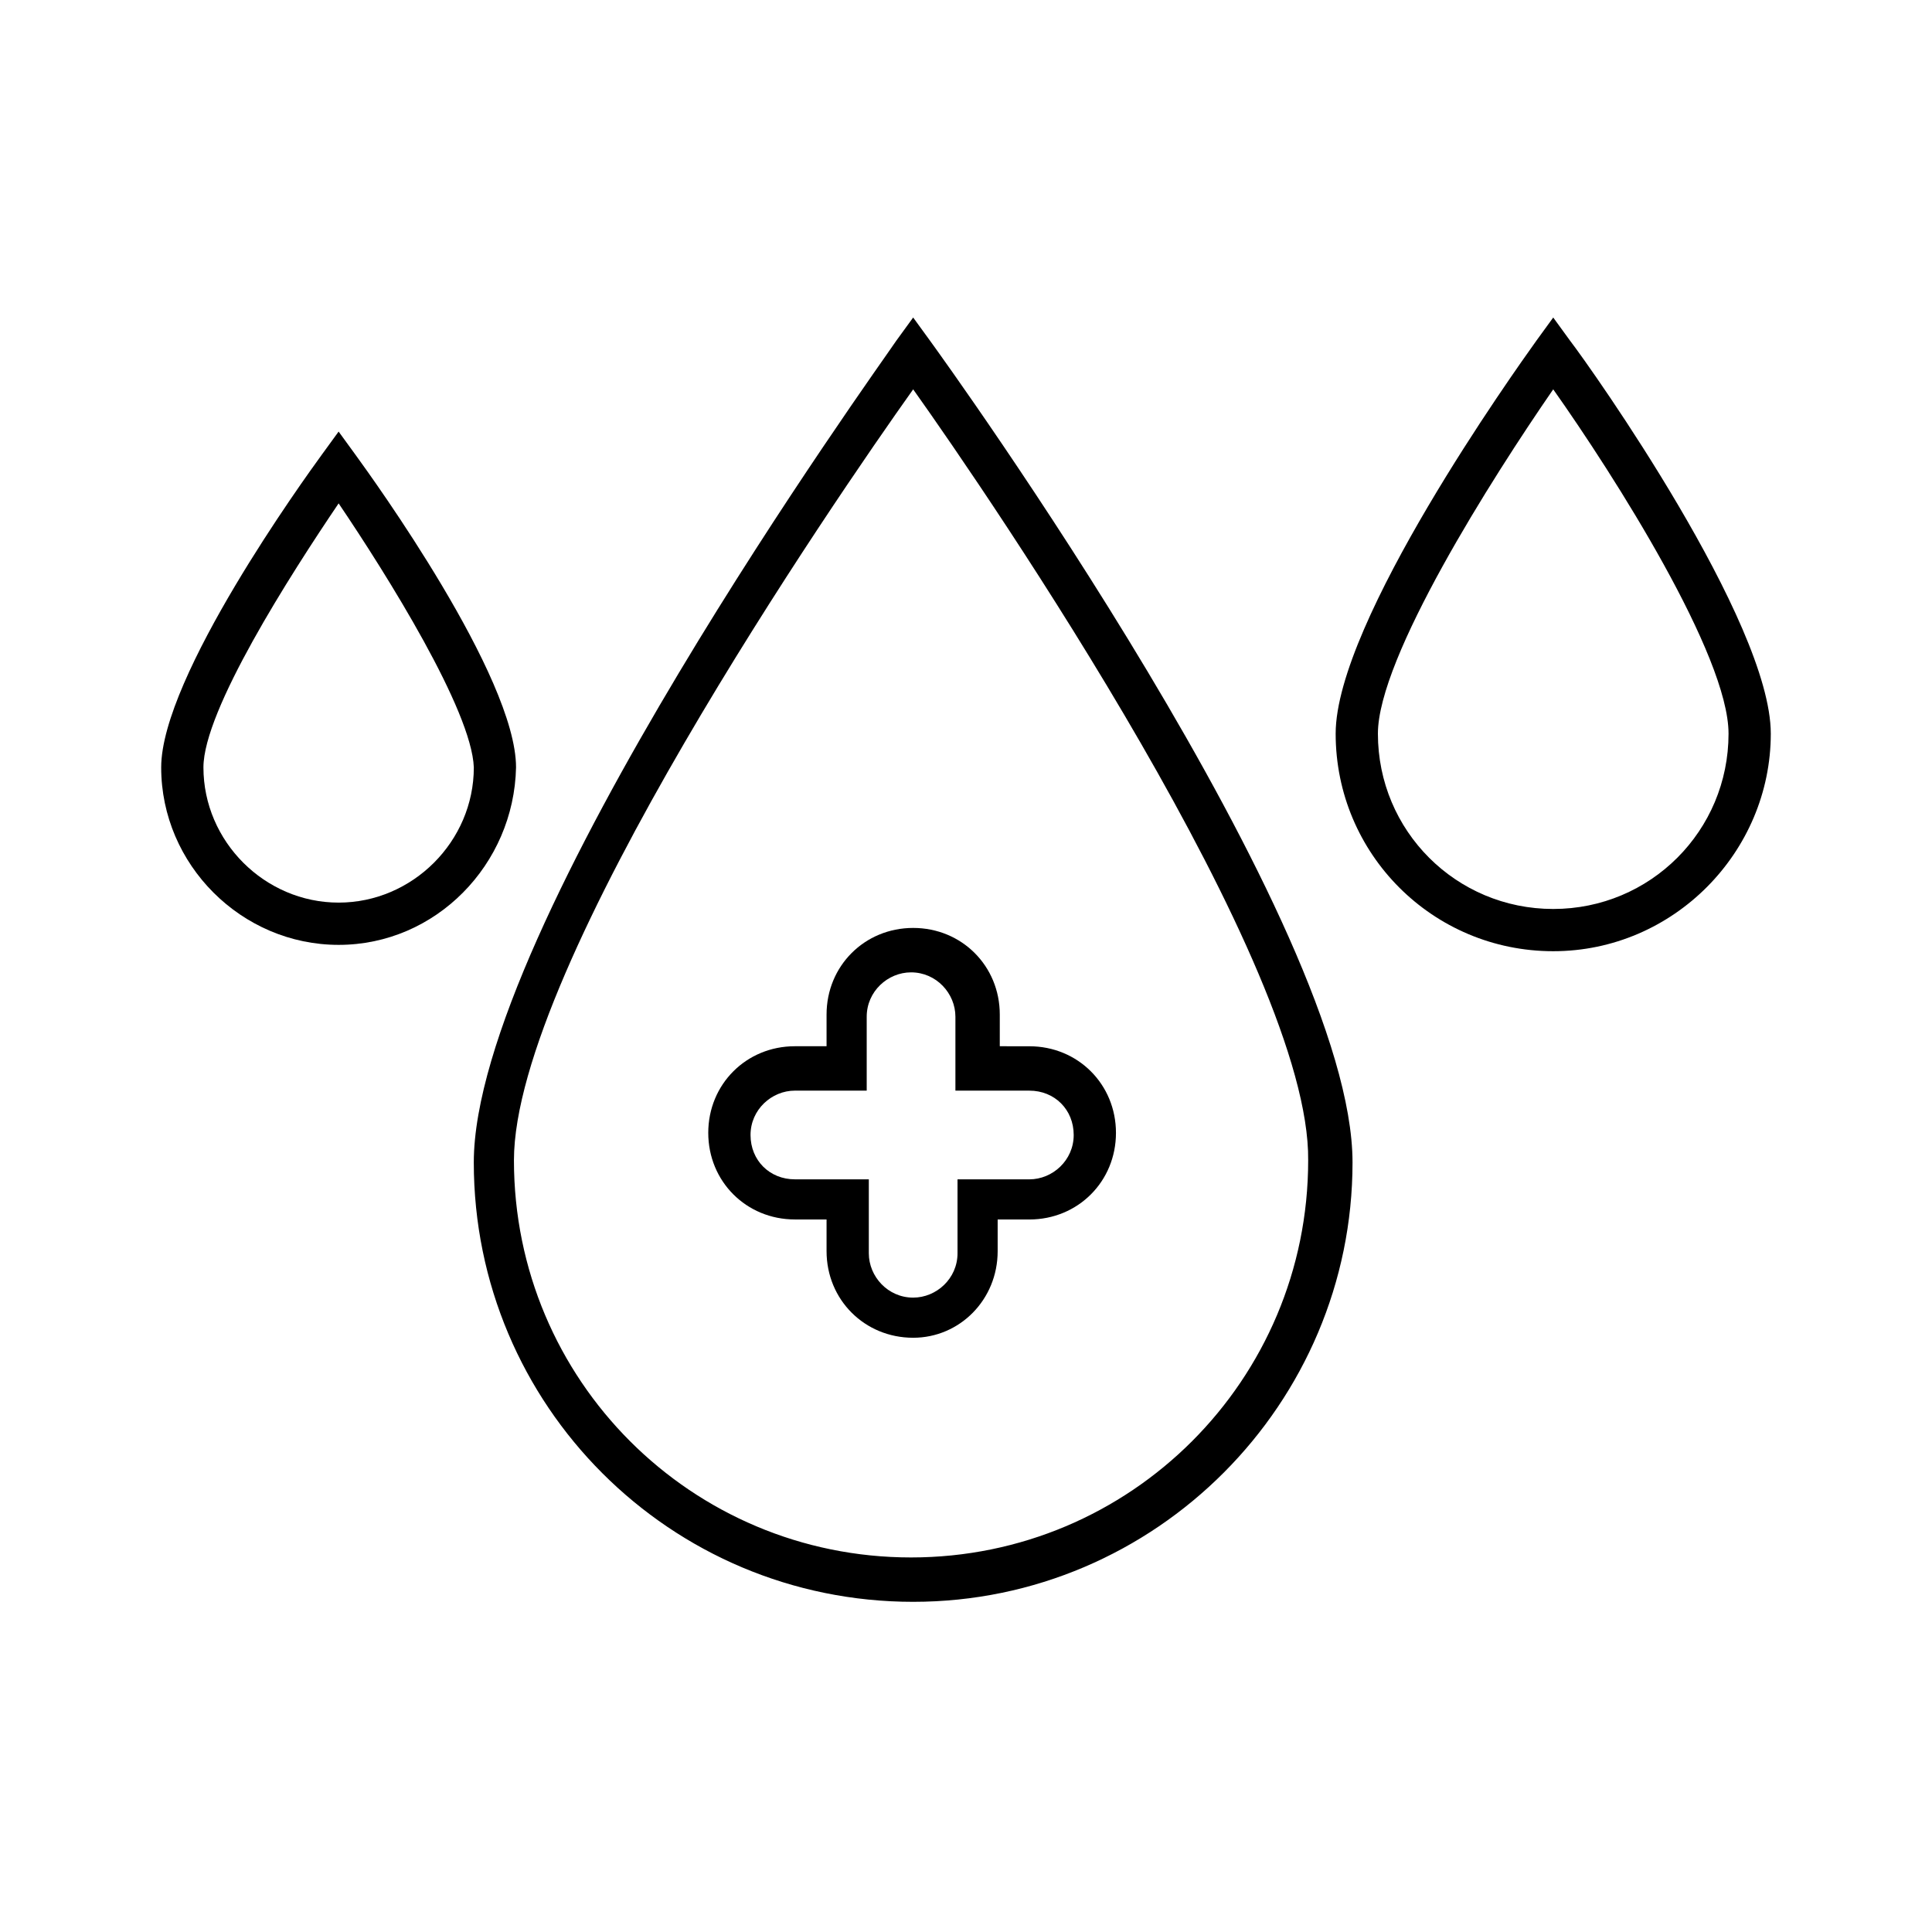 <?xml version="1.0" encoding="UTF-8"?>
<!-- Uploaded to: SVG Repo, www.svgrepo.com, Generator: SVG Repo Mixer Tools -->
<svg fill="#000000" width="800px" height="800px" version="1.1" viewBox="144 144 512 512" xmlns="http://www.w3.org/2000/svg">
 <g>
  <path d="m386 568.5c-64.375 0-116.44-52.059-116.44-116.44 0-62.137 107.48-211.04 111.96-217.76l4.477-6.156 4.477 6.156c4.477 6.156 111.96 155.06 111.96 217.76 0.008 63.816-52.055 116.44-116.43 116.44zm0-321.32c-20.711 29.109-105.8 152.82-105.8 204.32 0 58.219 47.023 105.24 105.24 105.24 58.219 0 105.24-47.023 105.24-105.24 0.562-51.5-83.965-175.21-104.68-204.32z"/>
  <path d="m386 498.52c-12.875 0-22.953-10.078-22.953-22.953v-8.398h-8.398c-12.875 0-22.953-10.078-22.953-22.953s10.078-22.953 22.953-22.953h8.398v-8.398c0-12.875 10.078-22.953 22.953-22.953s22.953 10.078 22.953 22.953v8.398l7.836 0.008c12.875 0 22.953 10.078 22.953 22.953s-10.078 22.953-22.953 22.953h-8.398v8.398c0 12.871-10.074 22.945-22.391 22.945zm-31.348-65.492c-6.156 0-11.754 5.039-11.754 11.754 0 6.719 5.039 11.754 11.754 11.754h19.594v19.594c0 6.156 5.039 11.754 11.754 11.754 6.156 0 11.754-5.039 11.754-11.754v-19.594l19.035 0.004c6.156 0 11.754-5.039 11.754-11.754 0-6.719-5.039-11.754-11.754-11.754h-19.594v-19.594c0-6.156-5.039-11.754-11.754-11.754-6.156 0-11.754 5.039-11.754 11.754v19.594z"/>
  <path d="m555.62 396.08c-31.906 0-57.656-25.75-57.656-57.656 0-29.668 47.582-96.285 53.18-104.12l4.477-6.156 4.477 6.156c5.598 7.277 53.18 74.453 53.18 104.12 0 31.348-25.75 57.656-57.656 57.656zm0-148.9c-16.234 23.512-46.461 71.094-46.461 91.246 0 25.75 20.711 46.461 46.461 46.461s46.461-20.711 46.461-46.461c0-20.711-30.227-68.293-46.461-91.246z"/>
  <path d="m233.74 394.4c-25.75 0-47.023-21.273-47.023-47.023 0-24.07 38.066-76.691 42.543-82.848l4.477-6.156 4.477 6.156c4.477 6.156 42.543 58.777 42.543 82.848-0.555 25.75-21.266 47.023-47.016 47.023zm0-117c-12.875 19.031-35.828 54.859-35.828 69.973 0 19.594 16.234 35.828 35.828 35.828s35.828-16.234 35.828-35.828c-0.562-15.113-22.953-50.941-35.828-69.973z"/>
 </g>
</svg>